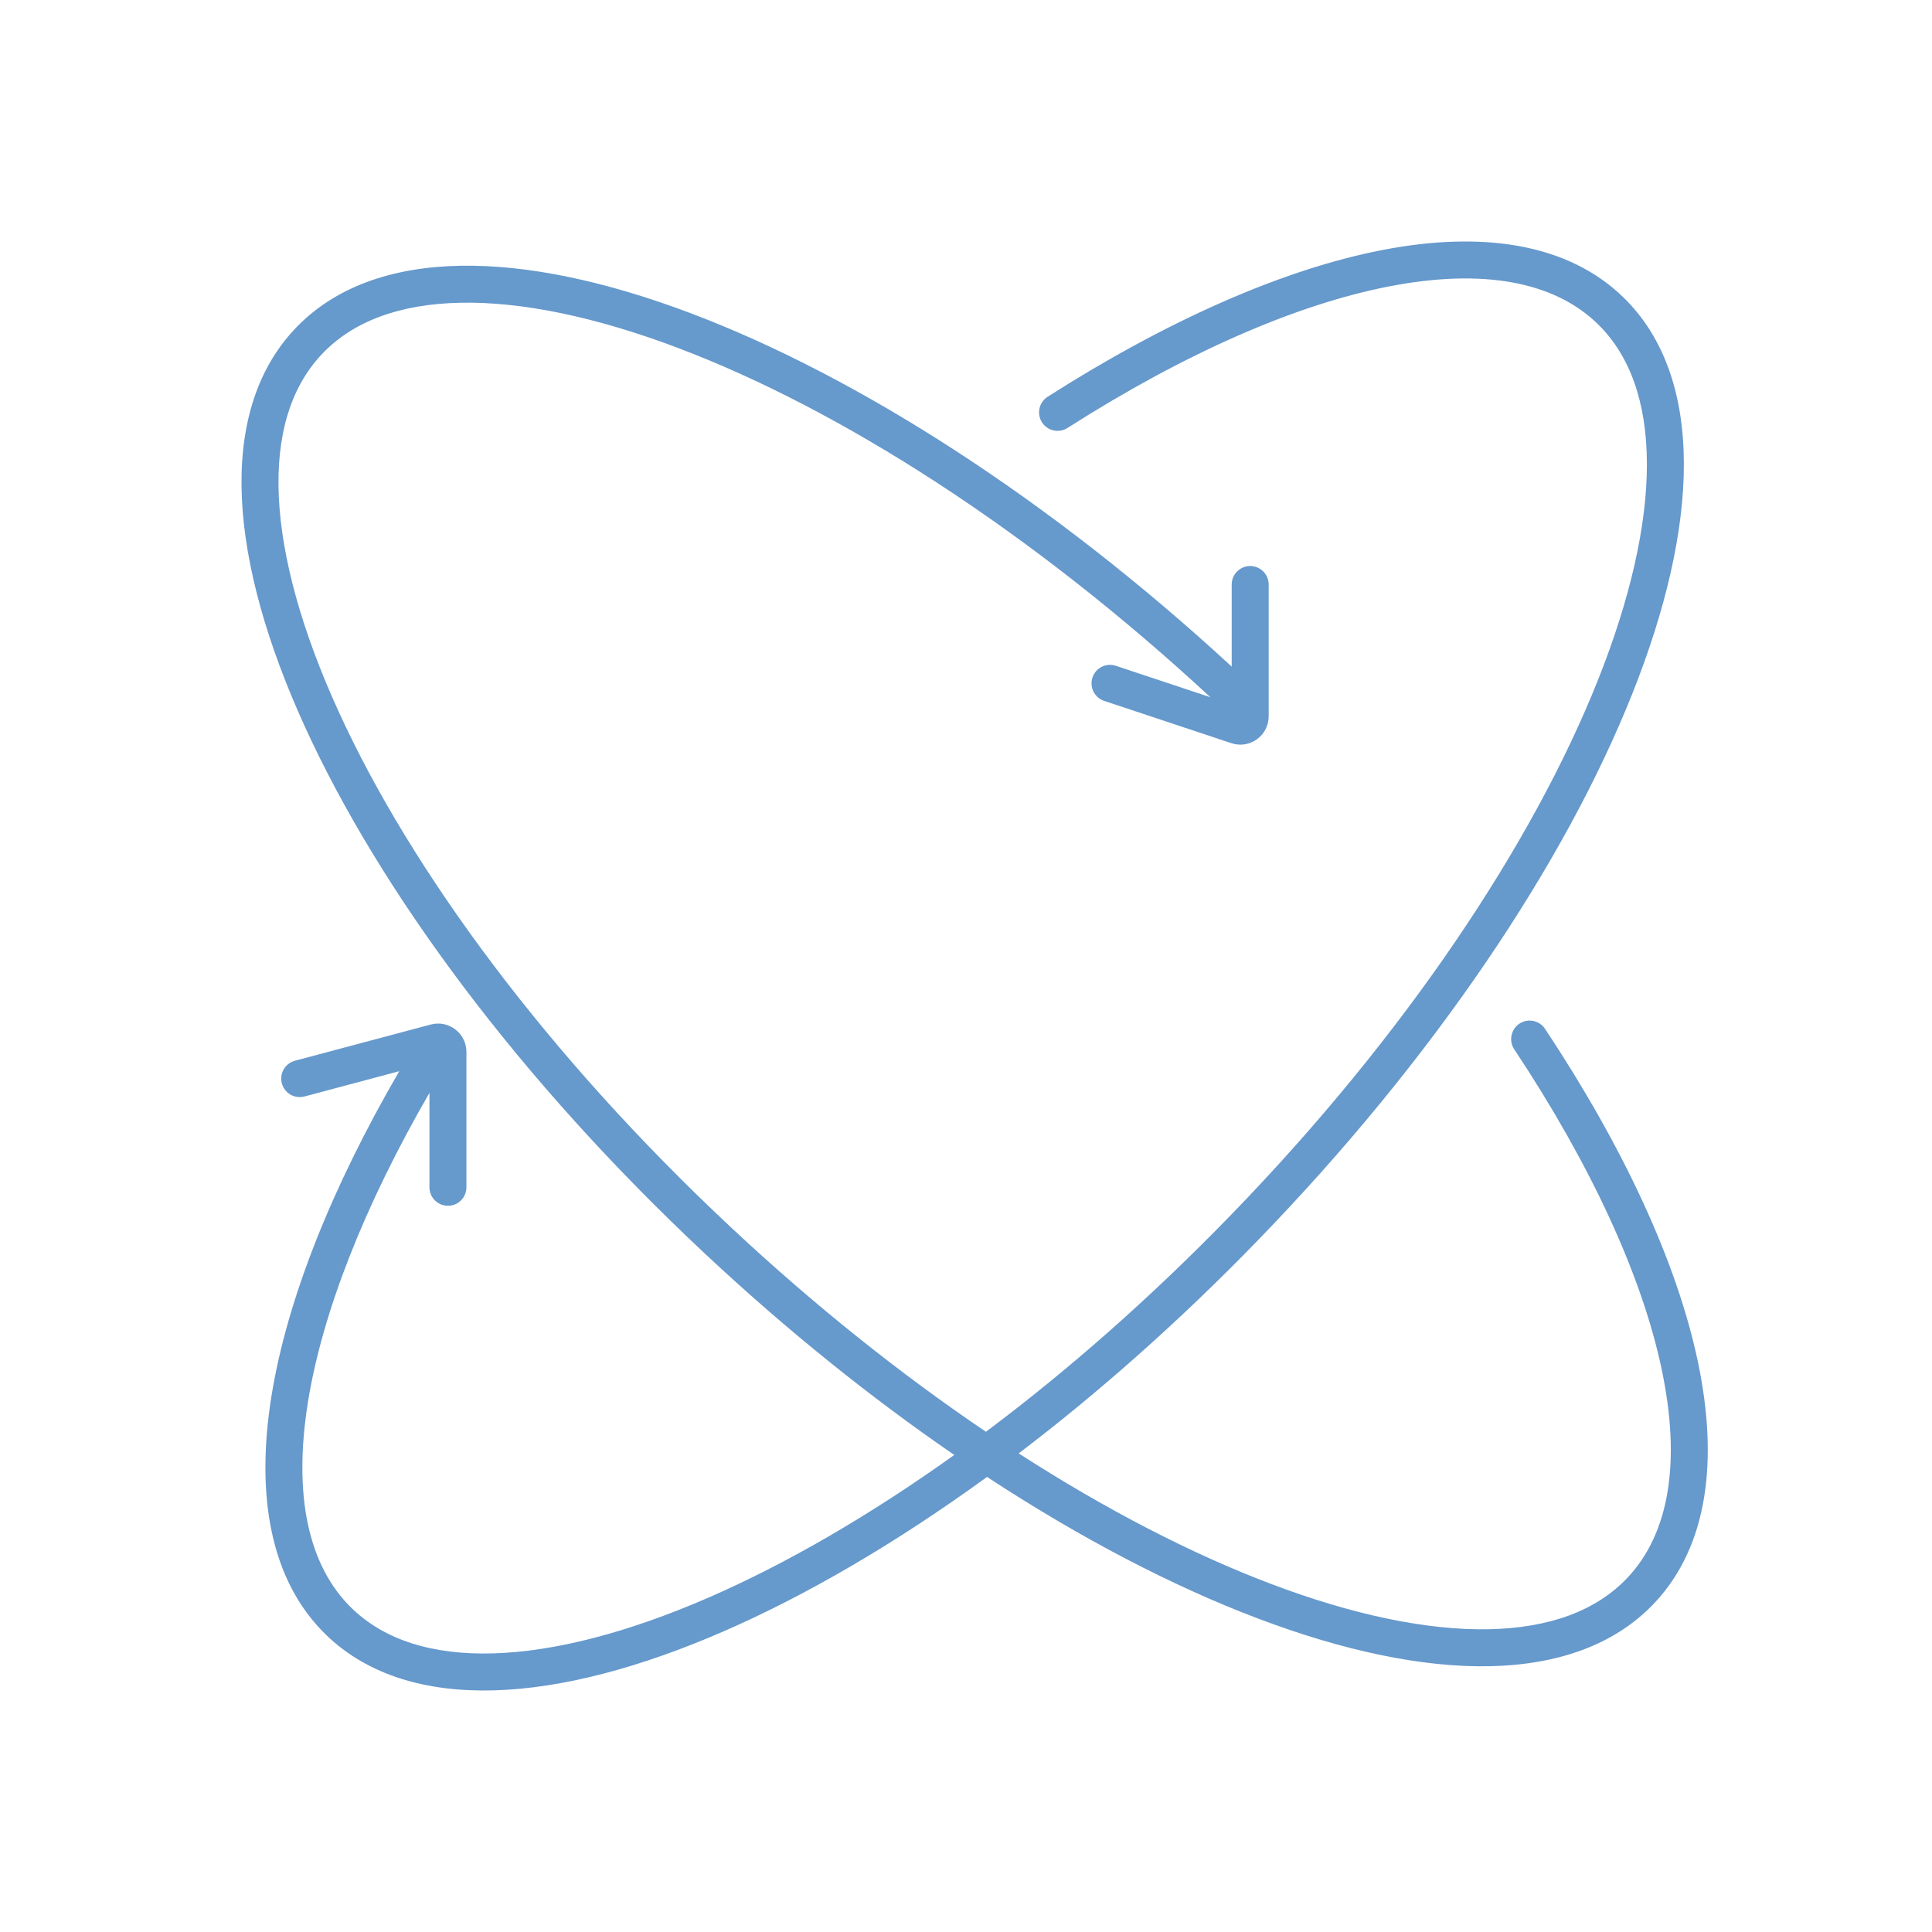 <?xml version="1.0" encoding="UTF-8"?>
<svg xmlns="http://www.w3.org/2000/svg" width="88" height="88" viewBox="0 0 88 88" fill="none">
  <path fill-rule="evenodd" clip-rule="evenodd" d="M47.717 18.073C47.325 18.323 47.21 18.844 47.46 19.236C47.711 19.628 48.231 19.743 48.623 19.493C53.97 16.081 59.026 13.871 63.262 13.047C67.519 12.218 70.772 12.815 72.762 14.745C74.245 16.183 75.009 18.336 75.014 21.127C75.019 23.921 74.259 27.281 72.775 31C69.809 38.435 64.016 47.144 56.078 55.33C52.422 59.101 48.641 62.42 44.908 65.215C41.045 62.604 37.107 59.472 33.272 55.883C24.946 48.091 18.738 39.673 15.415 32.391C13.753 28.748 12.831 25.428 12.7 22.637C12.57 19.85 13.229 17.663 14.64 16.154C16.052 14.645 18.192 13.843 20.981 13.789C23.775 13.735 27.148 14.435 30.893 15.853C38.264 18.643 46.919 24.151 55.131 31.758L50.825 30.326C50.384 30.18 49.907 30.418 49.761 30.86C49.614 31.301 49.853 31.778 50.294 31.925L56.087 33.851C56.923 34.129 57.787 33.507 57.787 32.625V26.625C57.787 26.16 57.41 25.782 56.944 25.782C56.479 25.782 56.102 26.16 56.102 26.625V30.363C47.821 22.727 39.056 17.142 31.489 14.278C27.622 12.814 24.027 12.045 20.949 12.105C17.866 12.165 15.229 13.06 13.411 15.003C11.593 16.946 10.874 19.637 11.018 22.716C11.162 25.792 12.167 29.328 13.883 33.09C17.318 40.617 23.675 49.208 32.121 57.113C35.848 60.6 39.681 63.674 43.466 66.271C39.593 69.042 35.796 71.235 32.273 72.768C28.601 74.365 25.266 75.228 22.473 75.309C19.684 75.391 17.508 74.693 16.025 73.255C14.043 71.332 13.344 68.118 14.027 63.861C14.68 59.8 16.573 54.951 19.561 49.778V54.08C19.561 54.545 19.938 54.922 20.403 54.922C20.868 54.922 21.245 54.545 21.245 54.08V47.914C21.245 47.066 20.441 46.447 19.62 46.666L13.435 48.315C12.985 48.435 12.718 48.897 12.838 49.346C12.958 49.795 13.419 50.063 13.869 49.943L18.186 48.791C15.086 54.128 13.066 59.227 12.364 63.594C11.643 68.088 12.296 71.985 14.852 74.464C16.763 76.316 19.44 77.083 22.522 76.993C25.6 76.904 29.153 75.962 32.945 74.312C36.744 72.659 40.822 70.279 44.958 67.272C49.235 70.075 53.424 72.255 57.298 73.721C61.165 75.185 64.76 75.954 67.838 75.894C70.921 75.834 73.558 74.939 75.376 72.996C77.819 70.386 78.277 66.441 77.324 61.965C76.365 57.468 73.952 52.255 70.375 46.863C70.118 46.476 69.595 46.37 69.208 46.627C68.82 46.884 68.714 47.407 68.972 47.794C72.478 53.08 74.777 58.096 75.676 62.316C76.58 66.558 76.041 69.821 74.147 71.845C72.735 73.354 70.596 74.156 67.806 74.21C65.012 74.264 61.639 73.564 57.894 72.146C54.301 70.786 50.403 68.78 46.4 66.2C50.054 63.422 53.734 60.167 57.287 56.502C65.34 48.198 71.274 39.309 74.339 31.624C75.871 27.784 76.704 24.203 76.698 21.124C76.693 18.041 75.844 15.388 73.934 13.536C71.368 11.047 67.432 10.519 62.94 11.393C58.427 12.272 53.171 14.593 47.717 18.073Z" fill="#6699CC"></path>
</svg>
